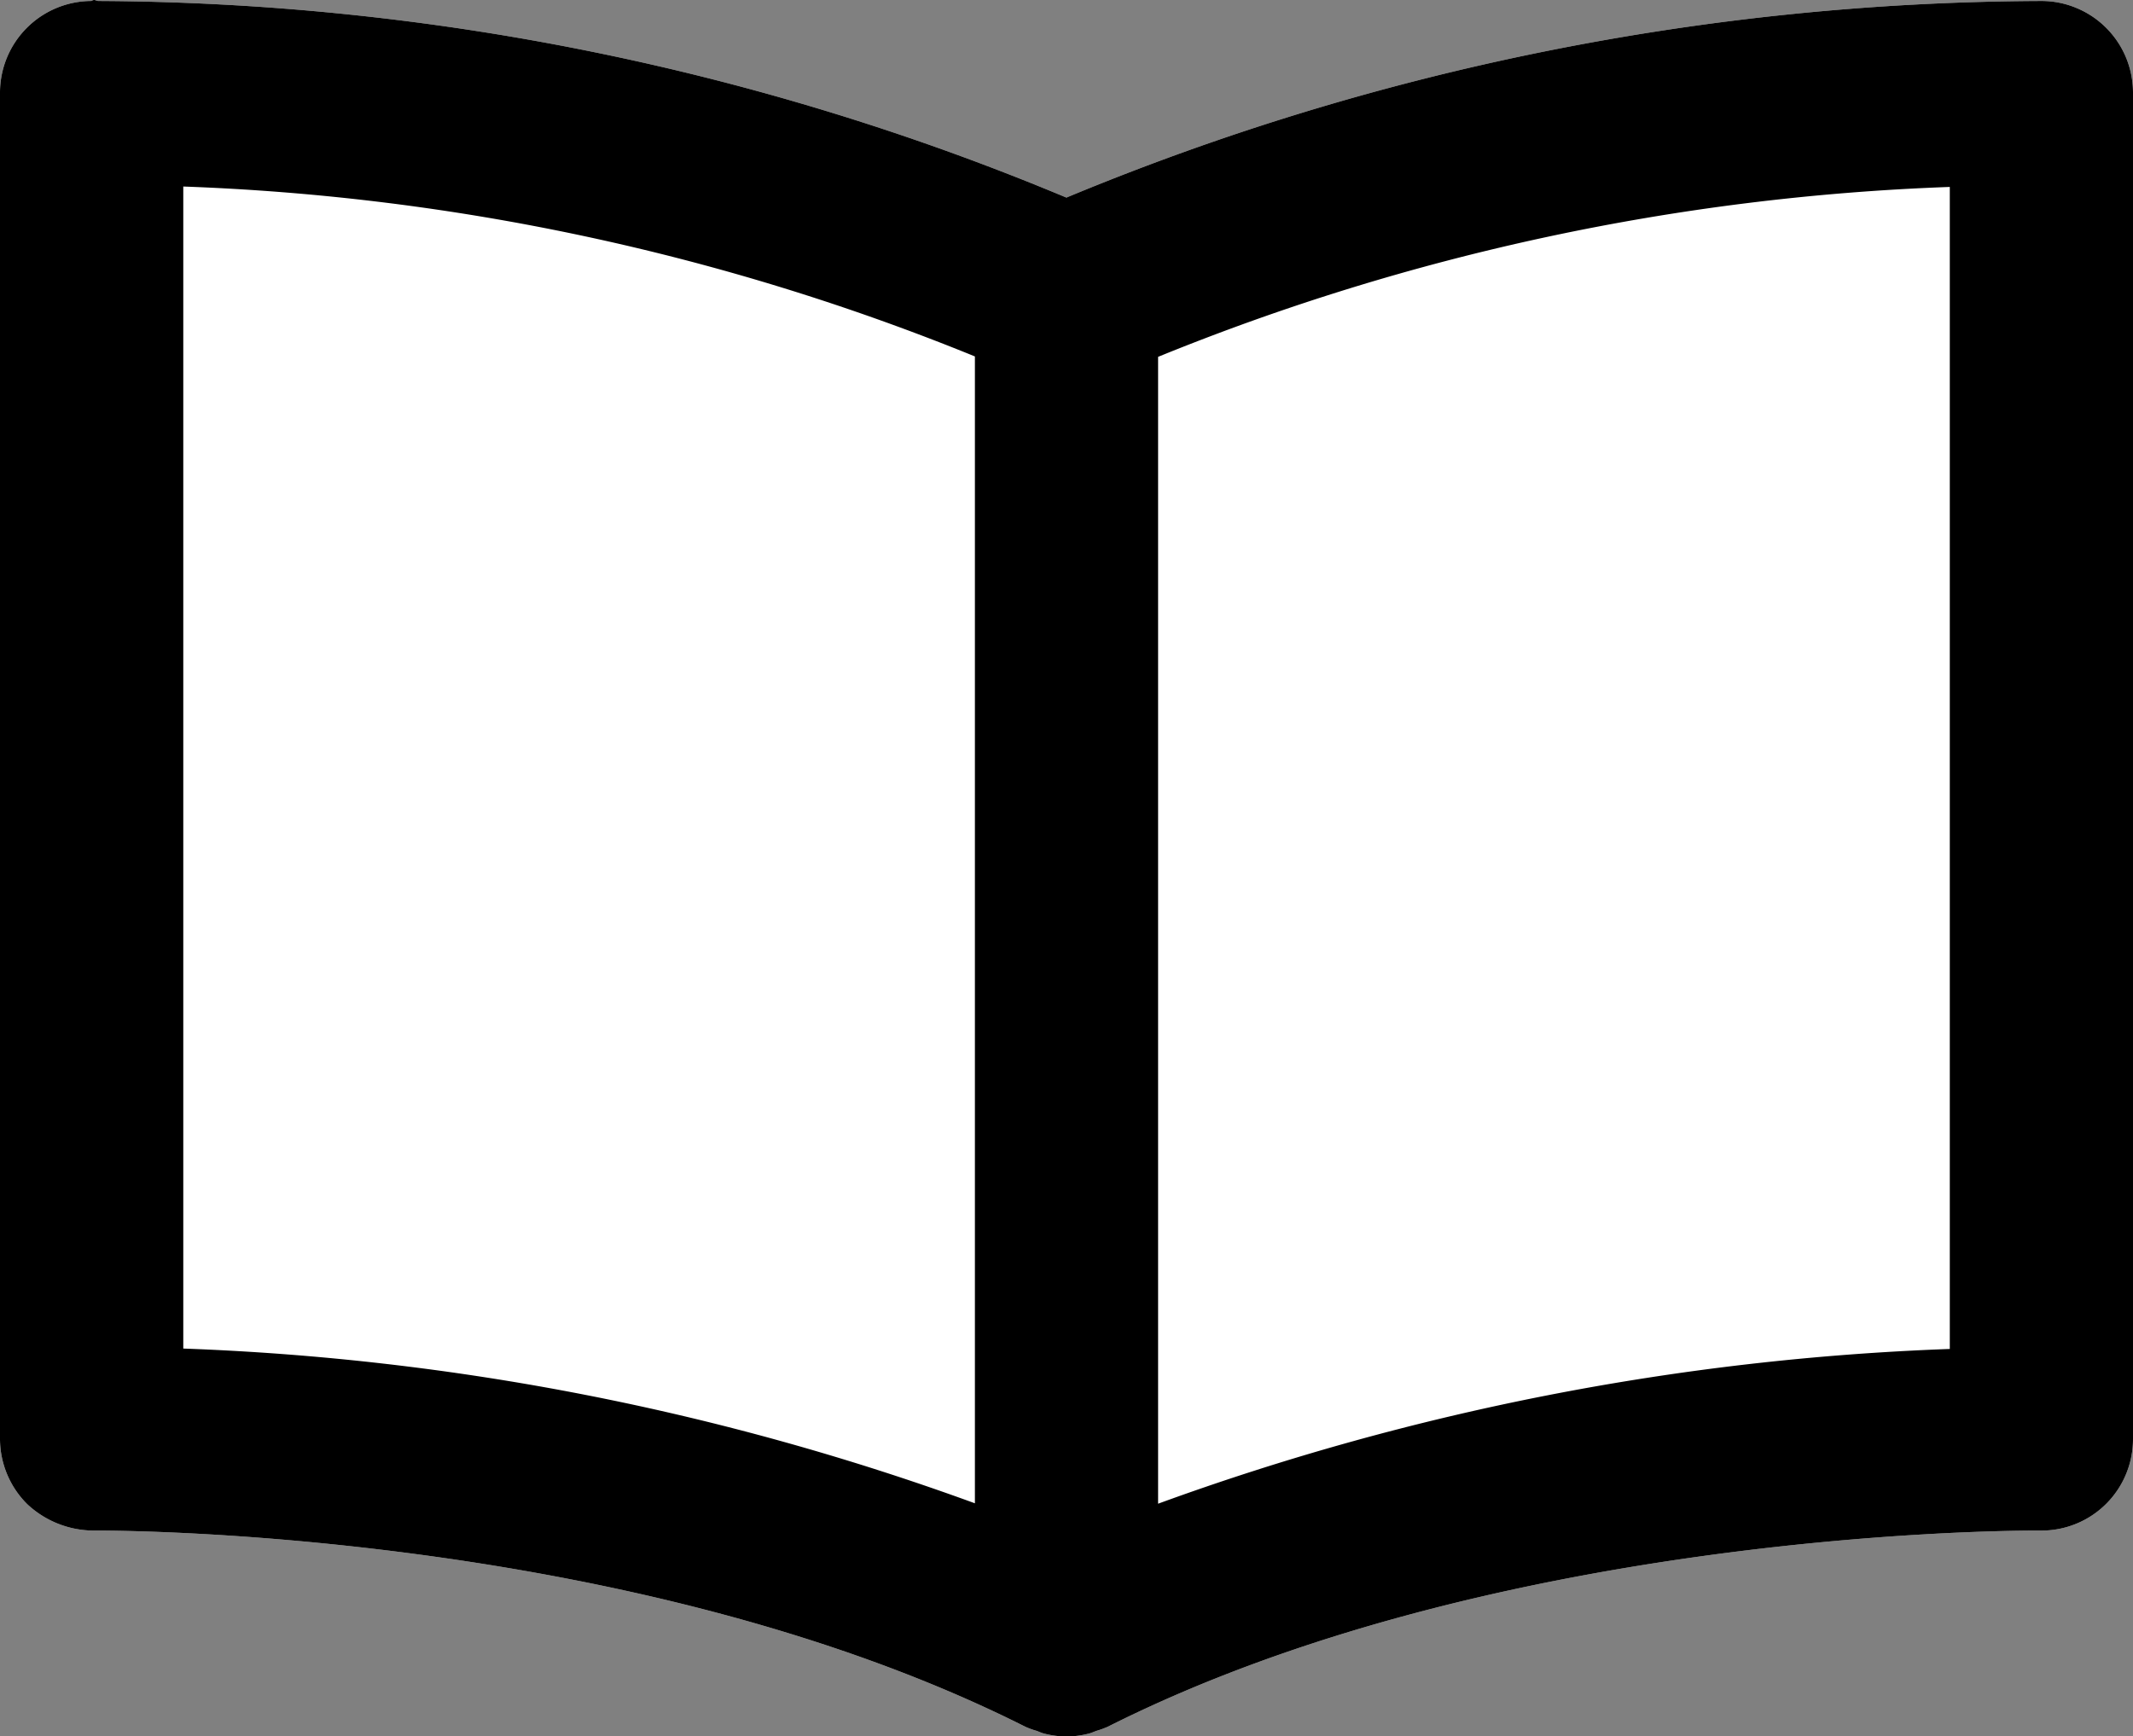 <svg xmlns="http://www.w3.org/2000/svg" width="26.034" height="21.194" viewBox="0 0 26.034 21.194"><rect x="0" y="0" width="26.034" height="21.194" fill="#808080" stroke="none"/><g transform="translate(3311.018 -218.483)"><path d="M25.869,58.594a1.106,1.106,0,0,0-.429-.086h0a31.27,31.27,0,0,0-11.9,2.4,30.97,30.97,0,0,0-11.813-2.4c-.034,0-.046-.027-.087,0A1.119,1.119,0,0,0,.524,59.626V76.058a1.124,1.124,0,0,0,.333.8,1.192,1.192,0,0,0,.8.322c.066,0,6.526-.05,11.382,2.395a1.034,1.034,0,0,0,.135.049c.029.01.056.024.086.032a1.125,1.125,0,0,0,.281.038,1.113,1.113,0,0,0,.281-.038c.03-.008.058-.022.087-.032a1.151,1.151,0,0,0,.135-.049c4.639-2.335,10.742-2.395,11.336-2.395h.06a1.116,1.116,0,0,0,1.118-1.118V59.626a1.118,1.118,0,0,0-.689-1.032" transform="translate(-3311.542 159.987)" fill="#fff"/><path d="M25.869,58.594a1.106,1.106,0,0,0-.429-.086h0a31.27,31.27,0,0,0-11.9,2.4,30.97,30.97,0,0,0-11.813-2.4c-.034,0-.046-.027-.087,0A1.119,1.119,0,0,0,.524,59.626V76.058a1.124,1.124,0,0,0,.333.8,1.192,1.192,0,0,0,.8.322c.066,0,6.526-.05,11.382,2.395a1.034,1.034,0,0,0,.135.049c.029.01.056.024.086.032a1.125,1.125,0,0,0,.281.038,1.113,1.113,0,0,0,.281-.038c.03-.008.058-.022.087-.032a1.151,1.151,0,0,0,.135-.049c4.639-2.335,10.742-2.395,11.336-2.395h.06a1.116,1.116,0,0,0,1.118-1.118V59.626a1.118,1.118,0,0,0-.689-1.032M2.761,60.773a28.28,28.28,0,0,1,9.662,2.074v14a31.524,31.524,0,0,0-9.662-1.889Zm21.561,14.19a31.524,31.524,0,0,0-9.663,1.889v-14a28.284,28.284,0,0,1,9.663-2.074Z" transform="translate(-3311.542 159.987)"/></g></svg>